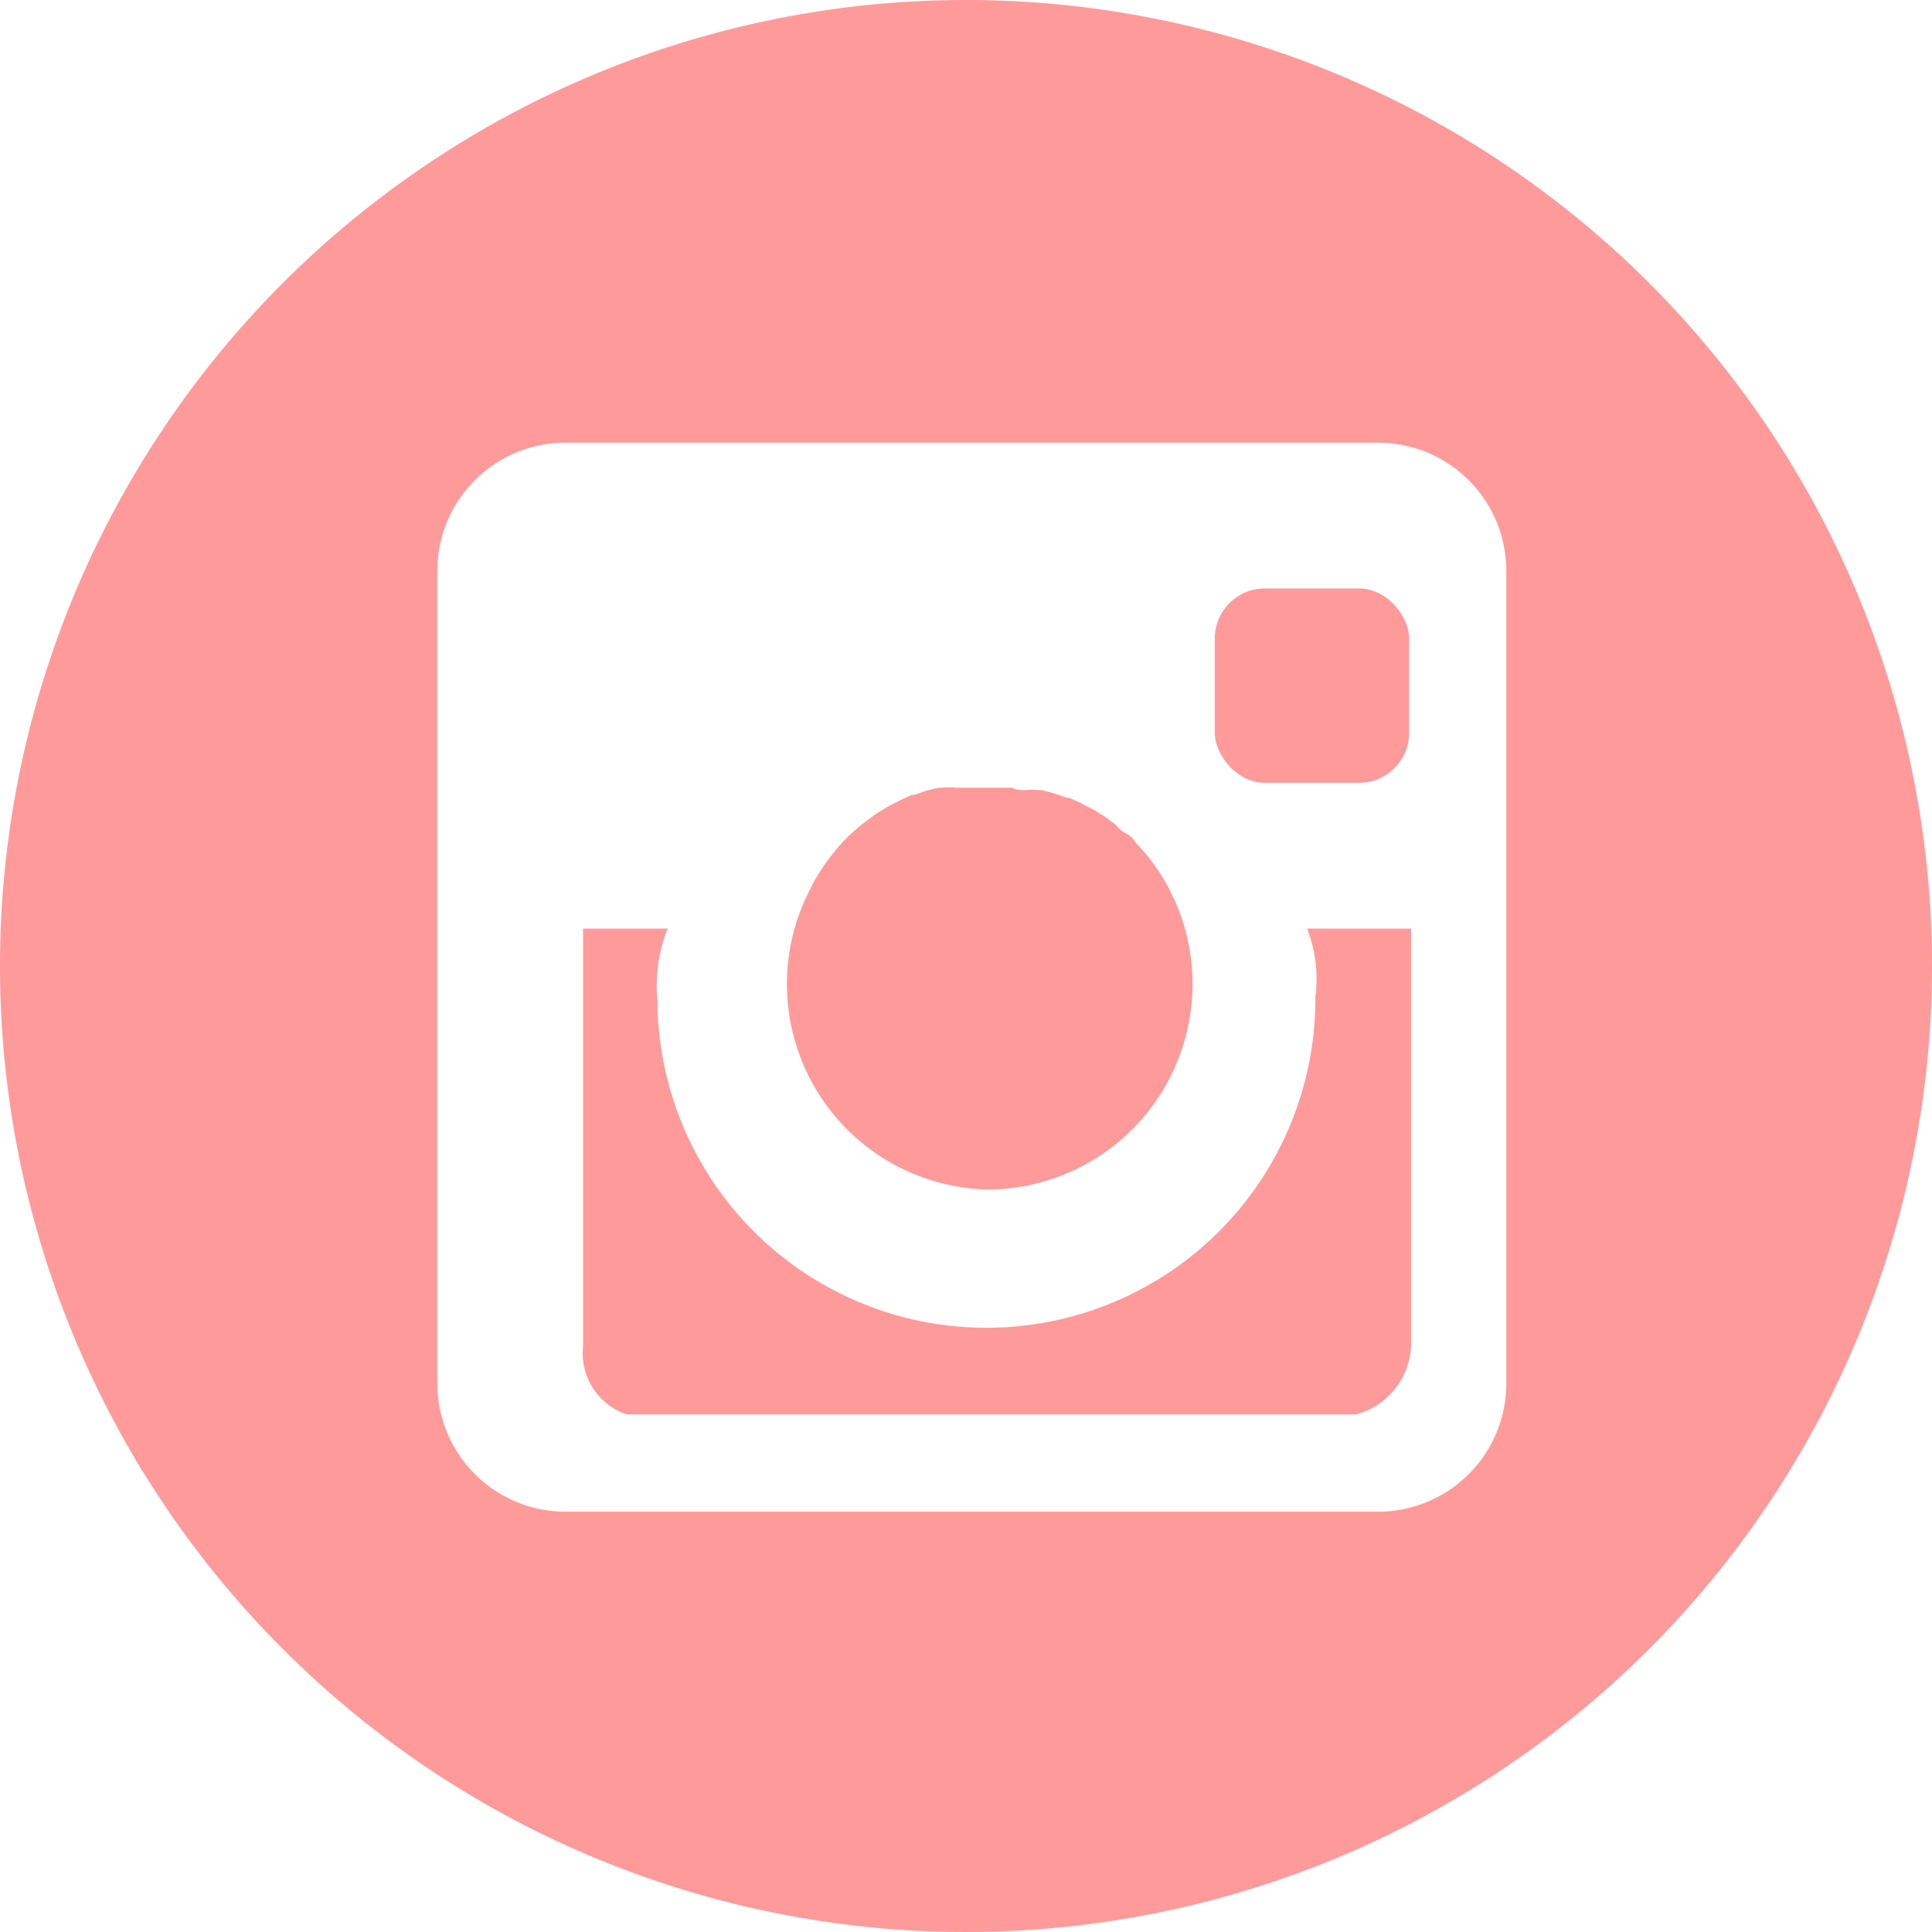 <svg id="文字" xmlns="http://www.w3.org/2000/svg" width="39.76" height="39.76" viewBox="0 0 39.76 39.76">
  <defs>
    <style>
      .cls-1 {
        fill: #ff9a9a;
      }
    </style>
  </defs>
  <title>ico_insta_pink</title>
  <g>
    <rect class="cls-1" x="25" y="12.11" width="4" height="4" rx="1.03" ry="1.03"/>
    <path class="cls-1" d="M370.07,6391.41a6.77,6.77,0,0,1-13.54.07,3.19,3.19,0,0,1,.21-1.48H355v8.59a1.33,1.33,0,0,0,.9,1.41h15a1.53,1.53,0,0,0,1.14-1.41V6390h-2.14A2.86,2.86,0,0,1,370.07,6391.41Z" transform="translate(-343 -6370.89)"/>
    <path class="cls-1" d="M363.31,6395.37a4.23,4.23,0,0,0,3.88-5.92l-0.13-.27h0a4.32,4.32,0,0,0-.31-0.5v0a4.27,4.27,0,0,0-.37-0.44l0,0a0.52,0.52,0,0,0-.21-0.2h0a0.63,0.63,0,0,1-.21-0.18l0,0-0.23-.17h0l-0.23-.14,0,0-0.25-.13h0l-0.24-.11-0.05,0-0.26-.09h0l-0.26-.07h-0.06a1.31,1.31,0,0,0-.28,0h0c-0.09,0-.18,0-0.27-0.05h-0.07l-0.29,0H363l-0.07,0c-0.09,0-.18,0-0.27,0h0a1.3,1.3,0,0,0-.27,0h-0.07l-0.25.06h0l-0.26.09-0.05,0-0.24.11h0l-0.25.13,0,0-0.23.14h0l-0.23.17,0,0a4.25,4.25,0,0,0-.43.38l0,0a4.34,4.34,0,0,0-.37.45h0a4.18,4.18,0,0,0-.31.5h0l-0.13.27A4.23,4.23,0,0,0,363.31,6395.37Z" transform="translate(-343 -6370.89)"/>
    <path class="cls-1" d="M362.88,6370.89a19.88,19.88,0,1,0,19.88,19.88A19.88,19.88,0,0,0,362.88,6370.89ZM374,6399.36a2.64,2.64,0,0,1-2.64,2.64H354.64a2.64,2.64,0,0,1-2.64-2.64v-16.72a2.64,2.64,0,0,1,2.64-2.64h16.72a2.64,2.64,0,0,1,2.64,2.64v16.72Z" transform="translate(-343 -6370.89)"/>
  </g>
</svg>
